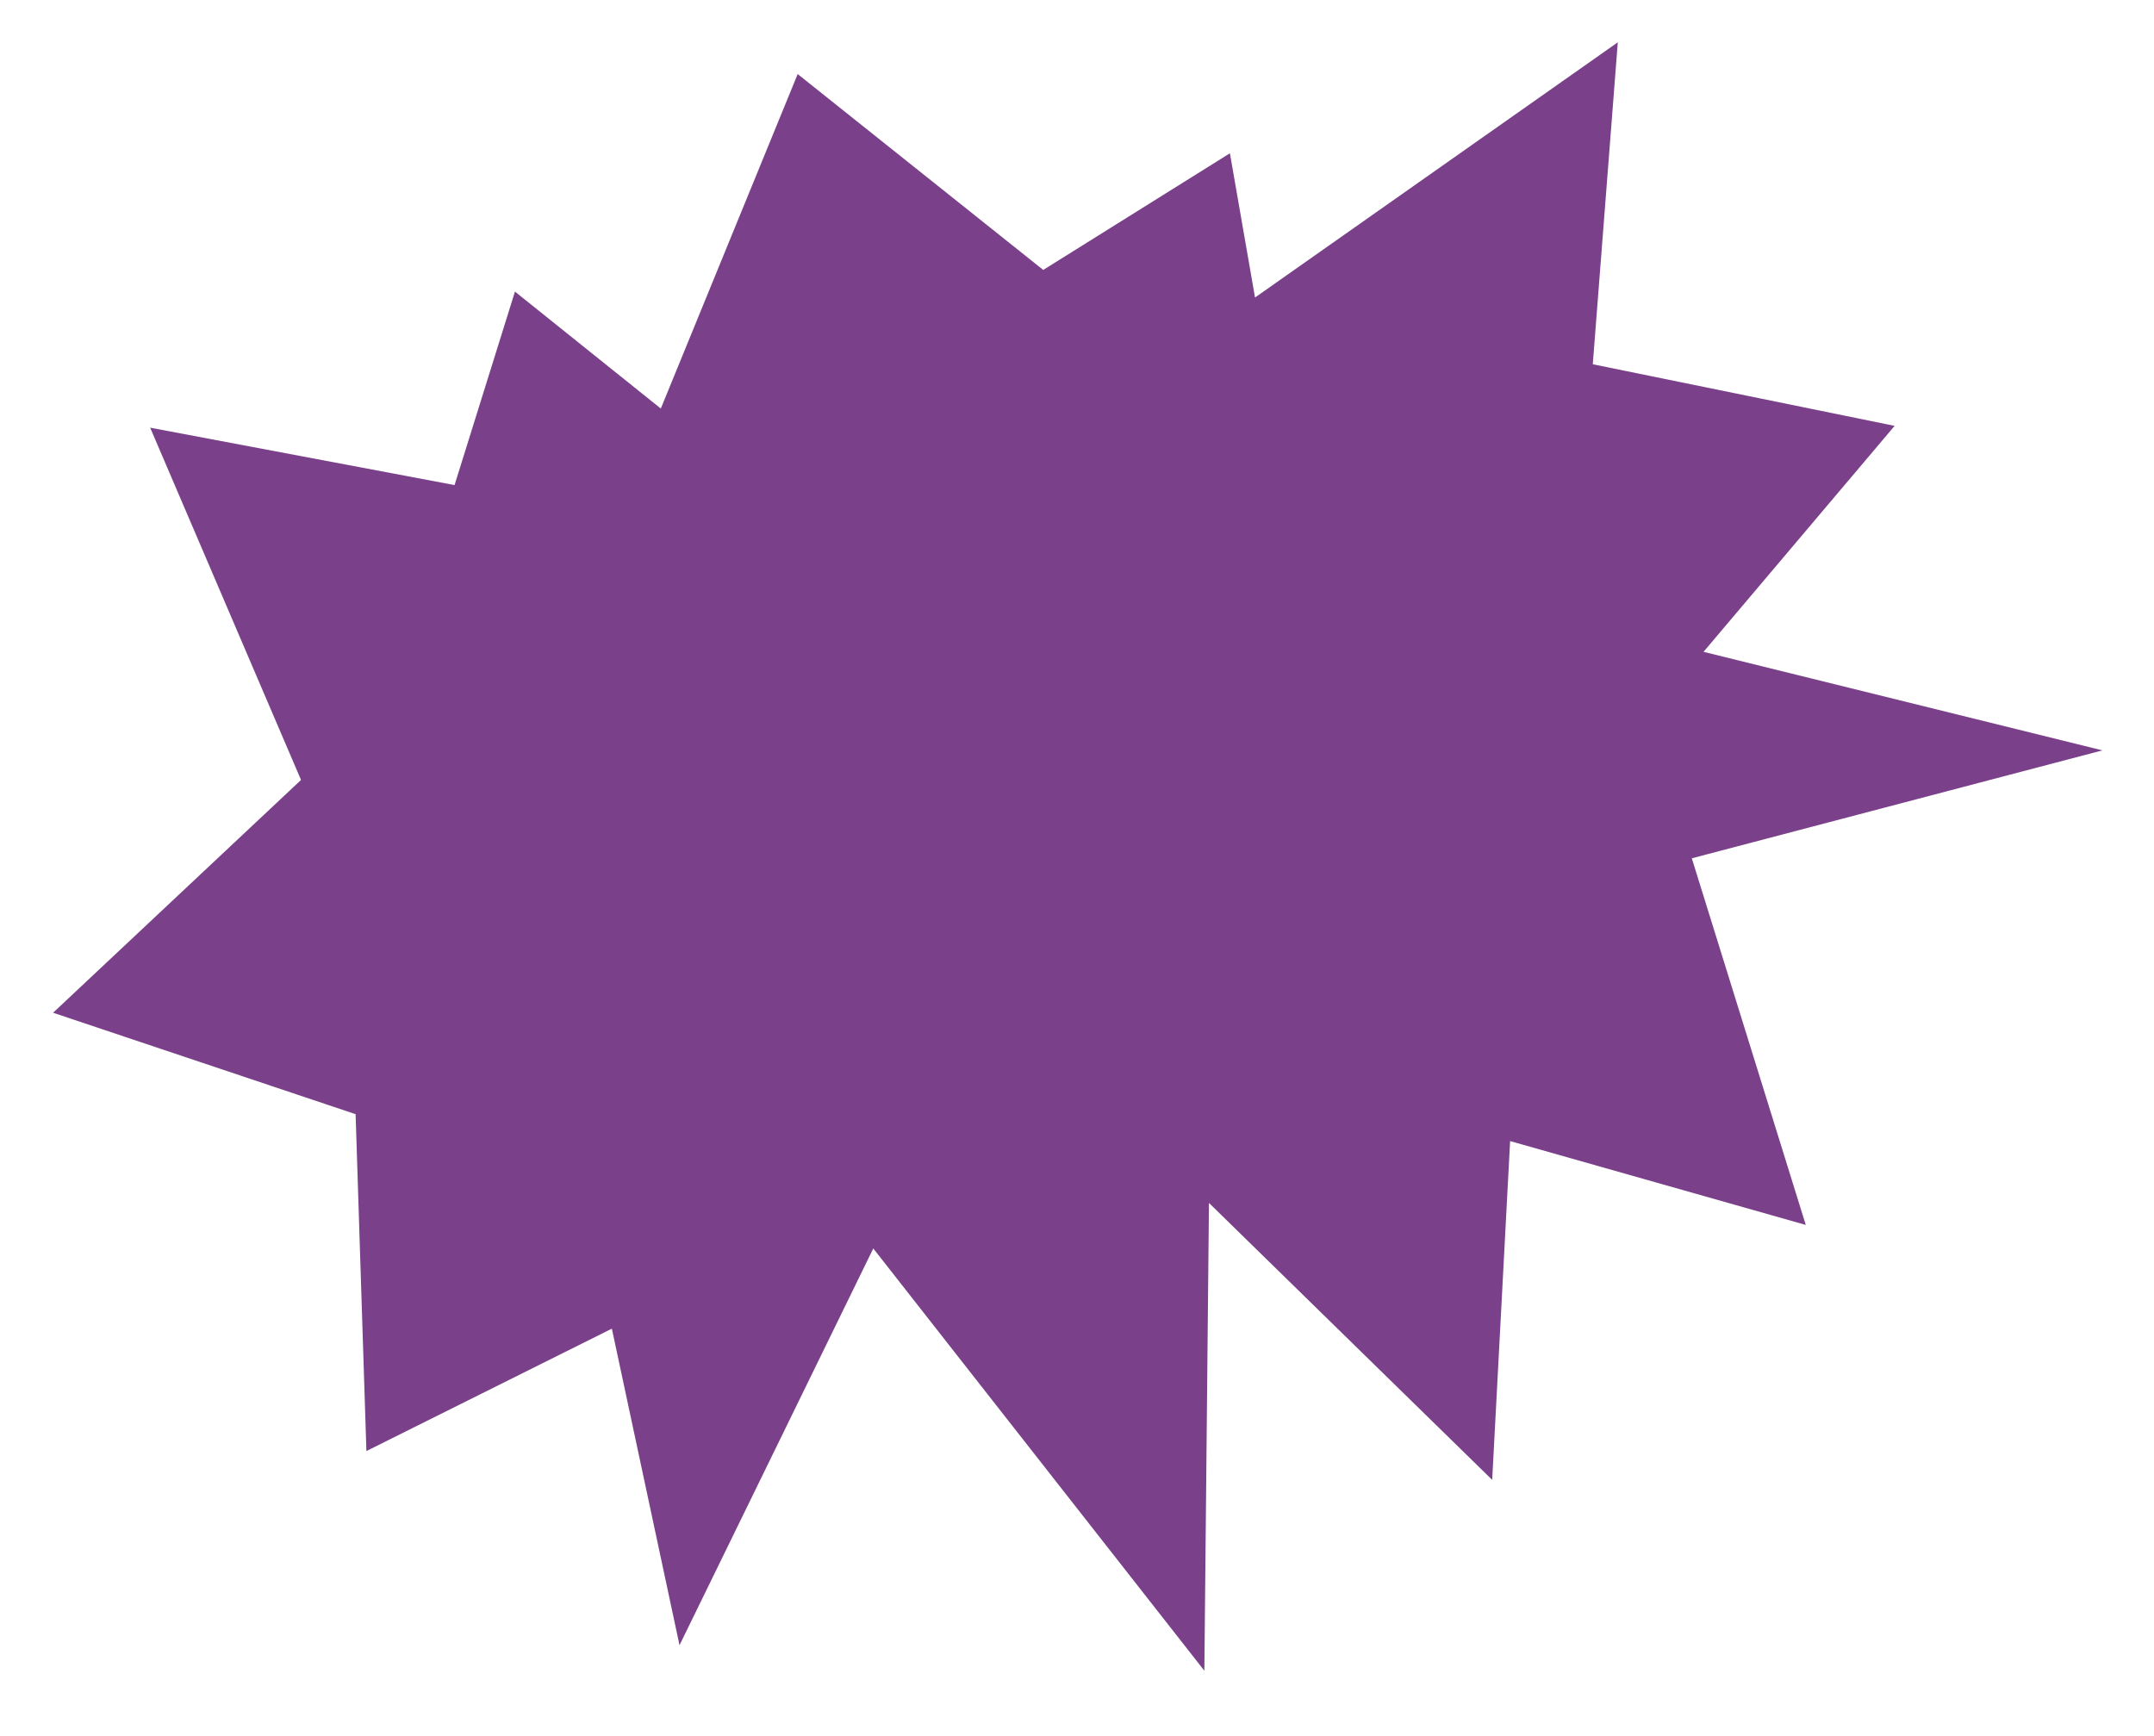 <?xml version="1.0" encoding="UTF-8"?> <svg xmlns="http://www.w3.org/2000/svg" width="2435" height="1963" viewBox="0 0 2435 1963" fill="none"> <path d="M414.213 1640.46L691.679 1502.1L768.159 1859.96L987.21 1411.43L1361.47 1888.8L1366.67 1359.95L1686.85 1673.04L1707.12 1290.03L2041.35 1384.83L1912.51 970.338L2376.71 848.319L1925.77 736.91L2141.78 481.461L1800.57 411.796L1828.85 47.826L1418.74 336.354L1390.36 173.288L1179.34 305.168L901.744 83.733L747.01 461.887L582.138 329.669L513.855 548.394L169.749 483.504L340.299 881.764L60.011 1144.94L401.993 1259.62L414.213 1640.46Z" fill="#7A408A"></path> </svg> 